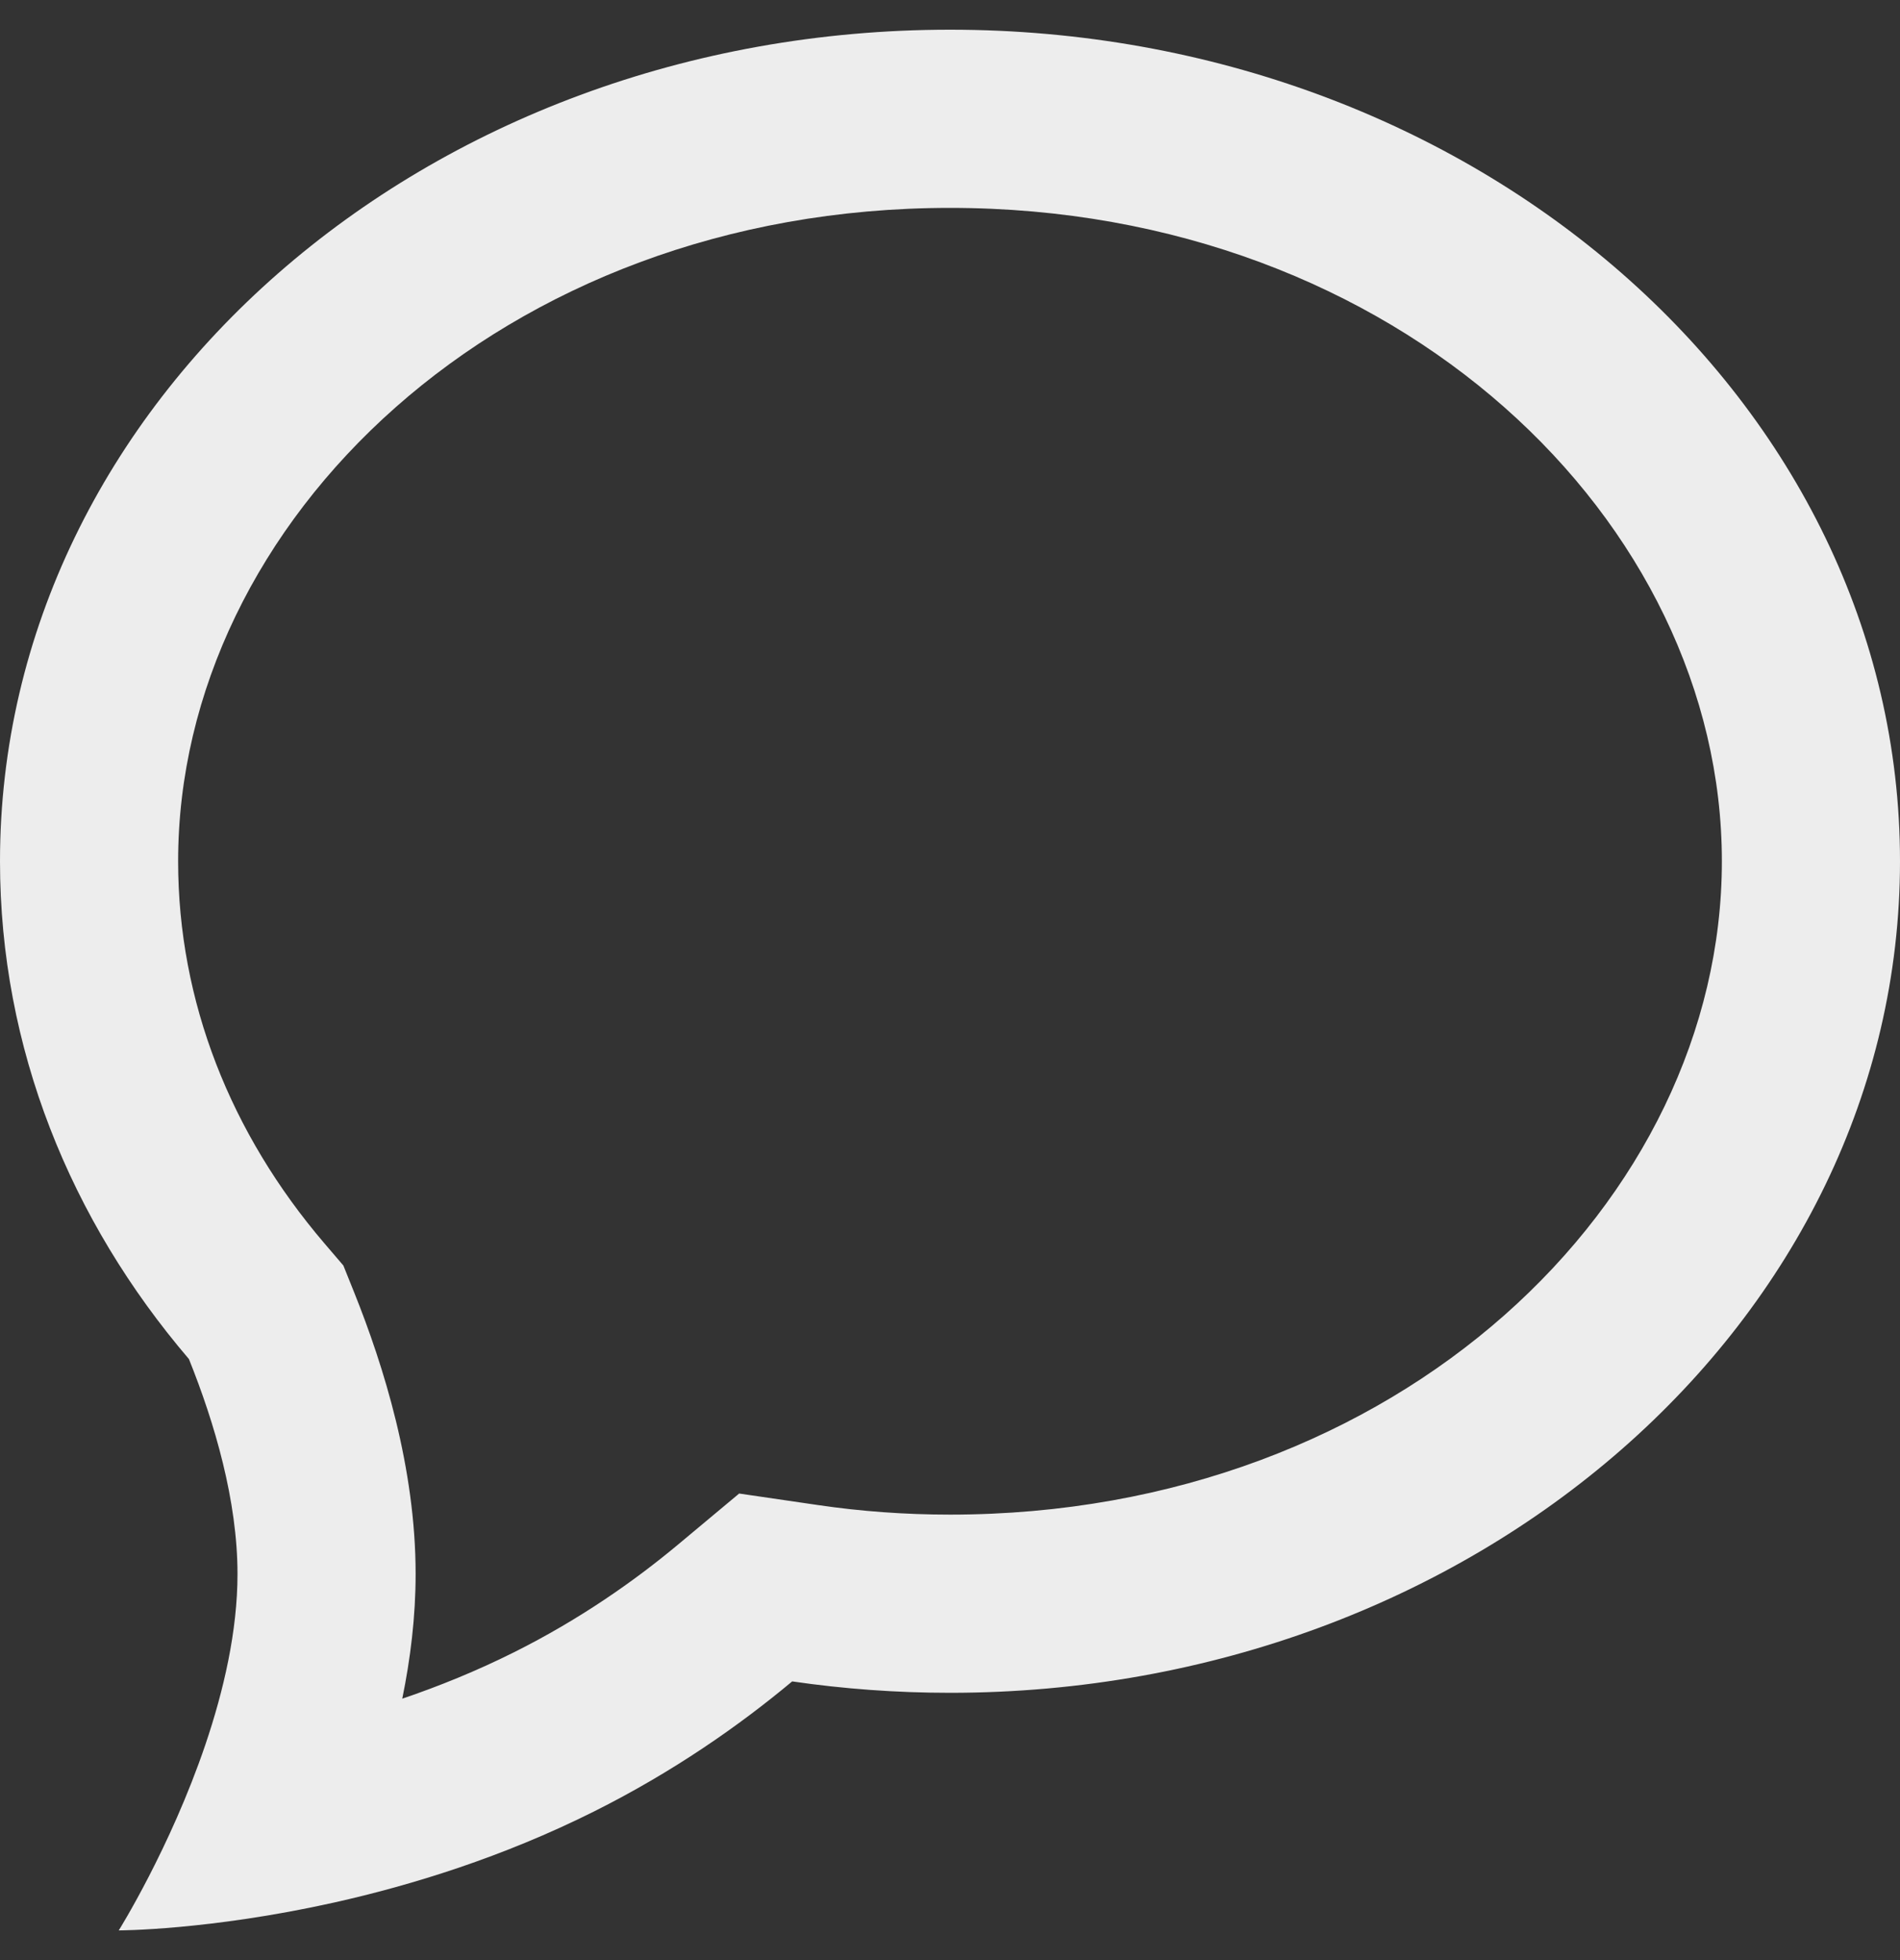 <?xml version="1.0" encoding="UTF-8"?> <svg xmlns="http://www.w3.org/2000/svg" width="32" height="33" viewBox="0 0 32 33" fill="none"><rect x="0" y="0" width="32" height="33" fill="#333333" stroke="none"/><path fill-rule="evenodd" clip-rule="evenodd" d="M5.783 21.306L5.967 21.764C6.458 22.989 7 24.709 7 26.5C7 27.218 6.913 27.926 6.775 28.599C7.393 28.389 8.028 28.132 8.658 27.817C9.758 27.267 10.679 26.622 11.42 26.004L12.449 25.145L13.776 25.339C14.497 25.445 15.24 25.5 16 25.5C23.569 25.5 29 20.211 29 14.5C29 8.789 23.569 3.5 16 3.5C8.431 3.5 3 8.789 3 14.5C3 16.863 3.885 19.086 5.462 20.931L5.783 21.306ZM5.627 32.031C3.522 32.5 2 32.5 2 32.5C2 32.5 2.866 31.119 3.459 29.373C3.766 28.467 4 27.462 4 26.5C4 25.265 3.615 23.958 3.182 22.881C1.184 20.544 0 17.643 0 14.5C0 6.768 7.163 0.5 16 0.5C24.837 0.5 32 6.768 32 14.5C32 22.232 24.837 28.5 16 28.5C15.094 28.5 14.206 28.434 13.342 28.308C12.452 29.051 11.338 29.831 10 30.5C8.467 31.266 6.935 31.739 5.627 32.031Z" fill="#EDEDED"></path></svg> 